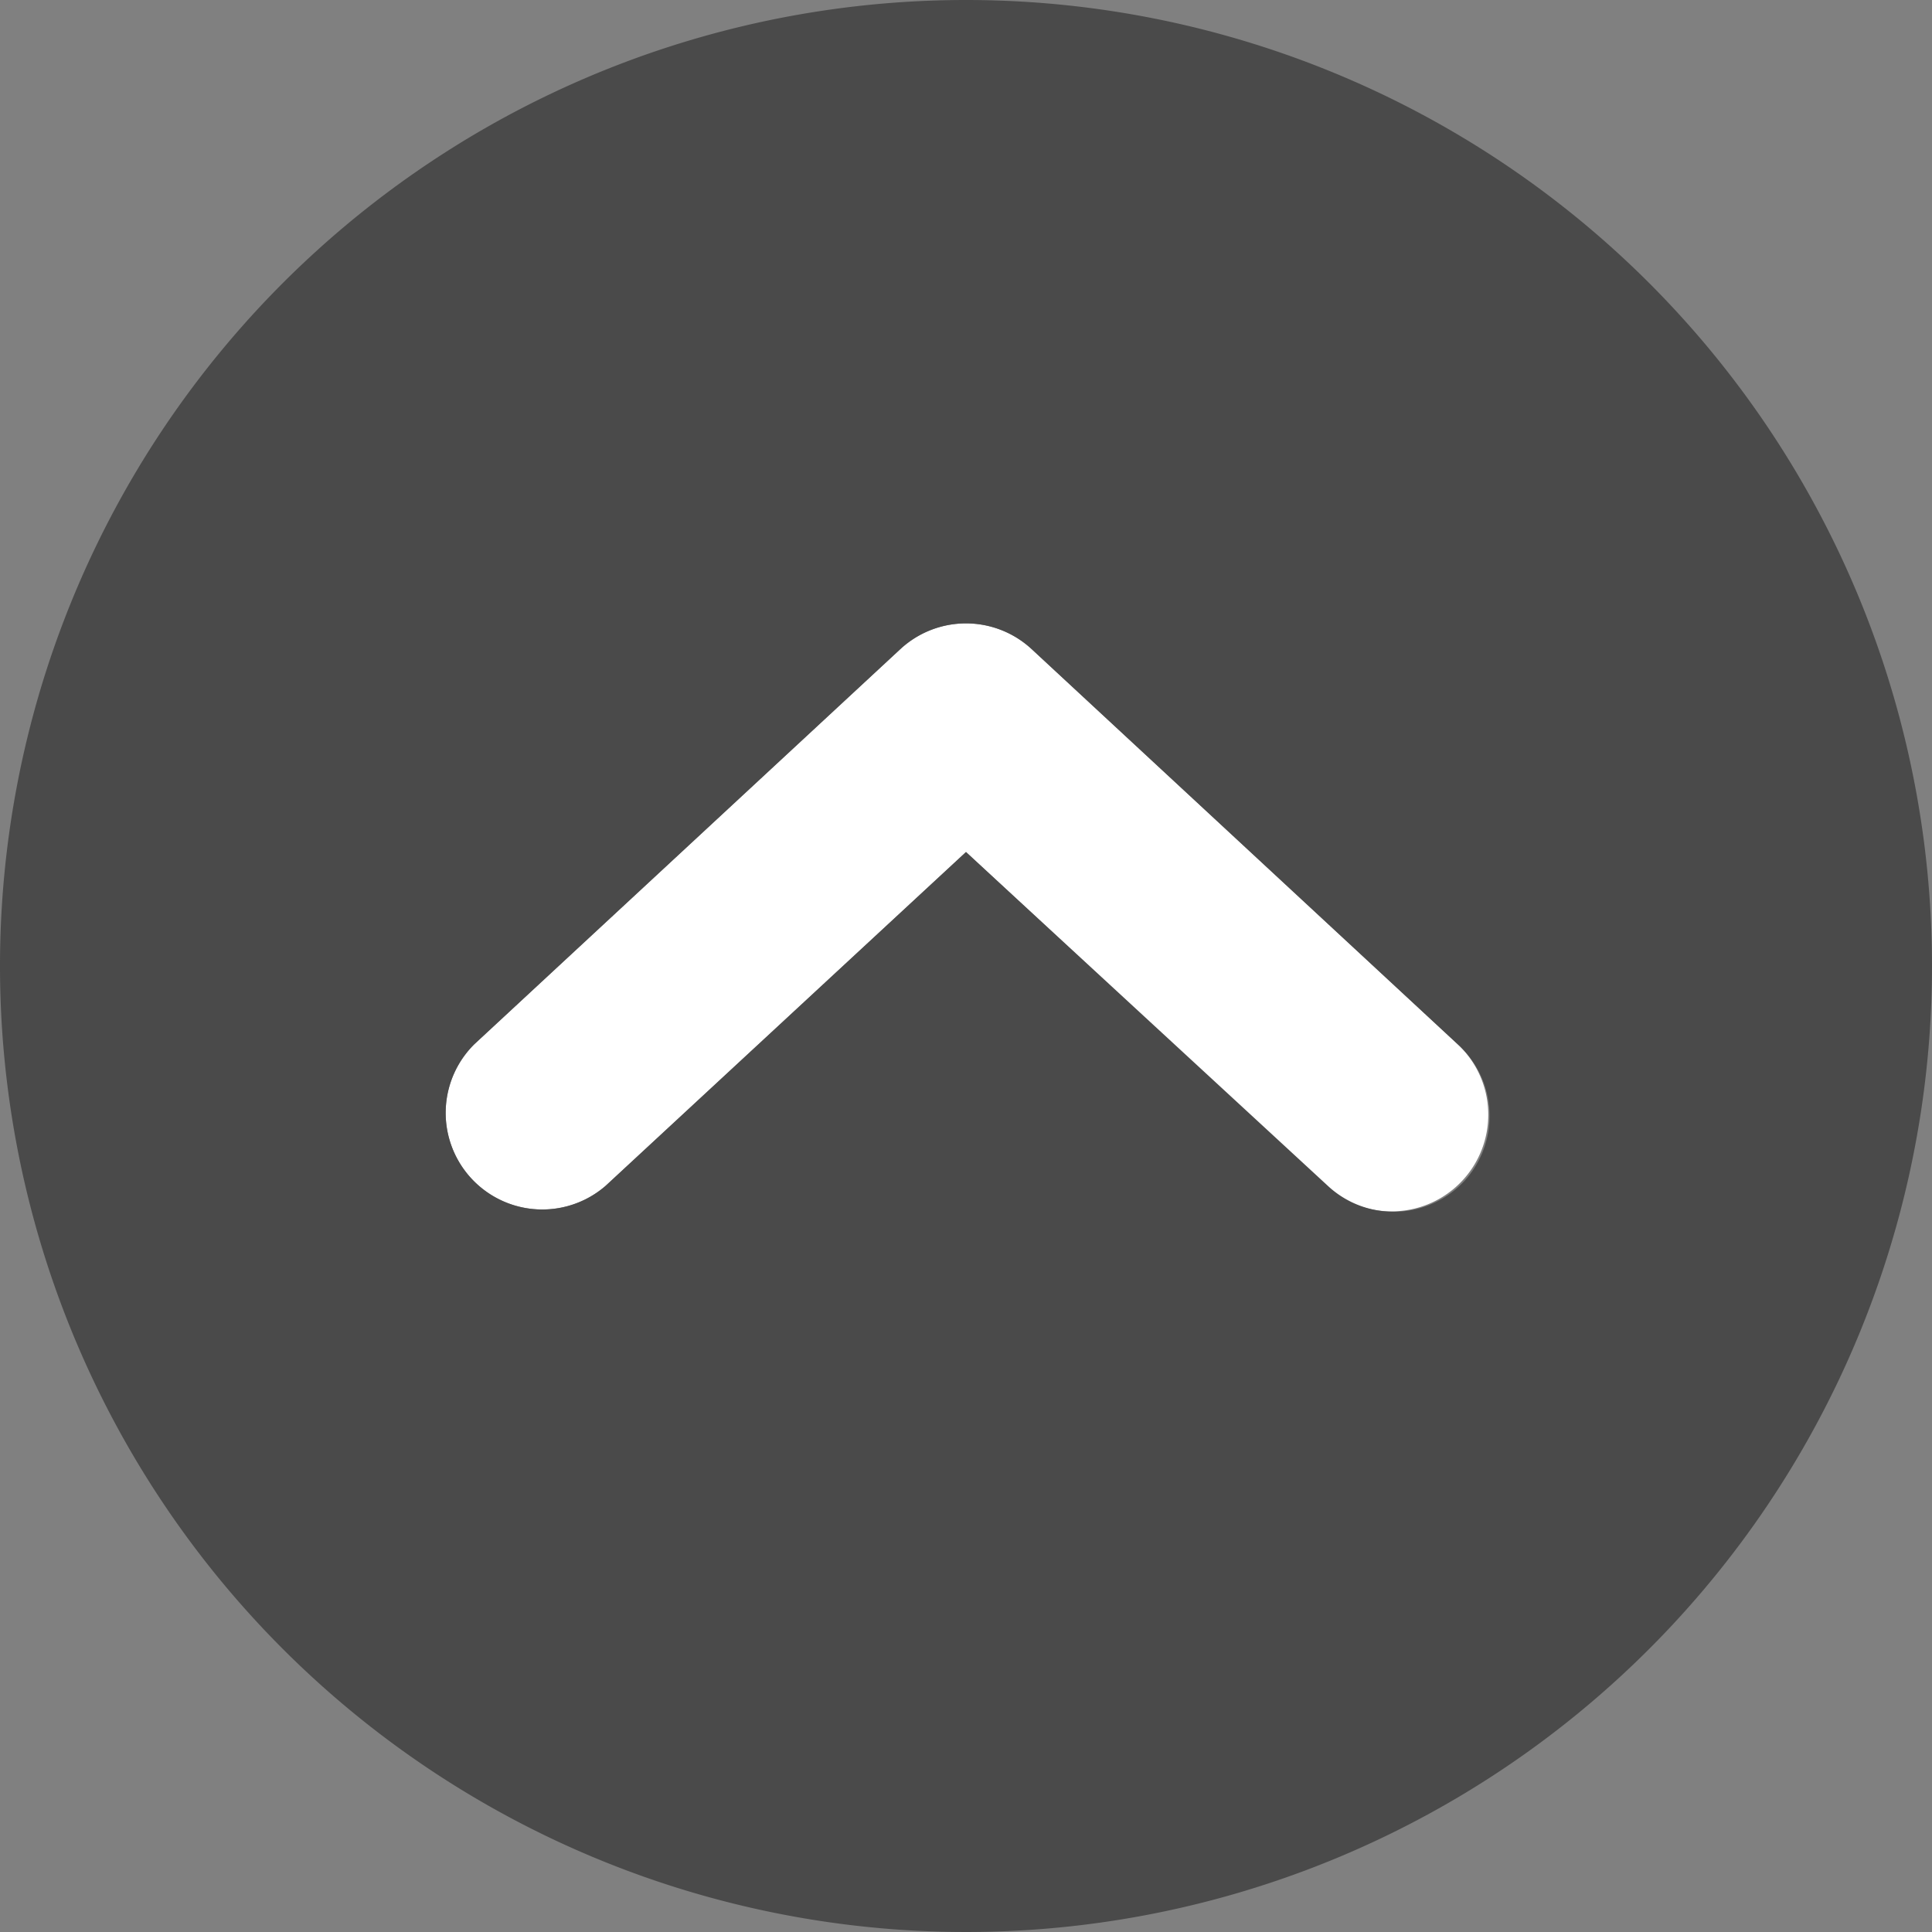 <svg class="vtl-st-main-widget__svg-circle--filled" fill="#4a4a4a" width="30" height="30" viewBox="0 0 40 40" xmlns="http://www.w3.org/2000/svg">
    <rect x="0" y="0" width="40" height="40" fill="#808080" stroke="none"/>
    <path class="vtl-st-main-widget__svg-arrow" fill="#fff" d="M33.49,29.84a2,2,0,0,1-1.36-.53L24.68,22.4l-7.46,6.91a2,2,0,0,1-2.72-2.93l8.82-8.18a2,2,0,0,1,2.72,0l8.82,8.18a2,2,0,0,1-1.37,3.46Z"
          transform="translate(-4.68 -4.76)"/>
    <path class="vtl-st-main-widget__svg-fill" d="M24.68,4.76a20,20,0,1,0,20,20A20,20,0,0,0,24.68,4.76ZM35,29.21a2,2,0,0,1-2.83.1L24.68,22.4l-7.46,6.91a2,2,0,0,1-2.72-2.93l8.82-8.18a2,2,0,0,1,2.72,0l8.82,8.18A2,2,0,0,1,35,29.21Z"
          transform="translate(-4.68 -4.76)"/>
</svg>
